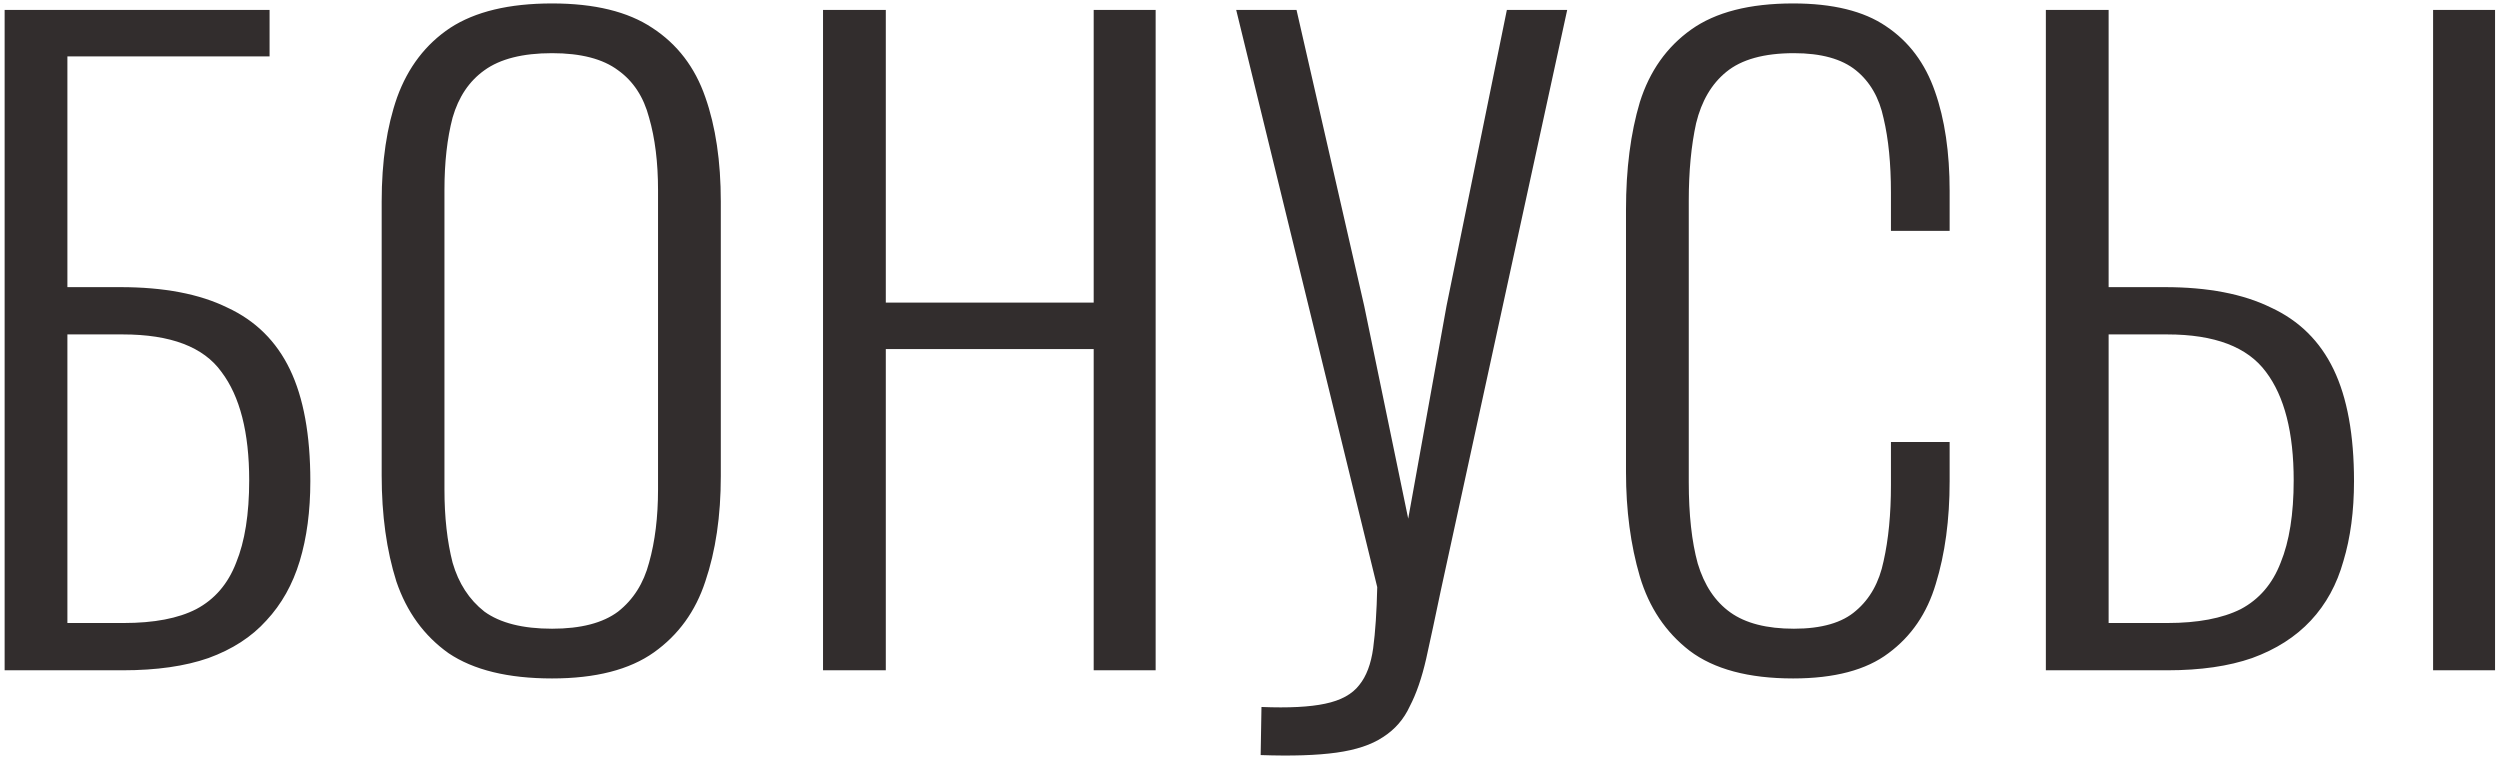 <?xml version="1.0" encoding="UTF-8"?> <svg xmlns="http://www.w3.org/2000/svg" width="276" height="84" viewBox="0 0 276 84" fill="none"> <path d="M0.511 74V1.1H29.761V6.23H7.441V31.7H13.291C18.091 31.7 22.021 32.45 25.081 33.95C28.201 35.39 30.511 37.67 32.011 40.79C33.511 43.91 34.261 48.02 34.261 53.12C34.261 56.42 33.871 59.36 33.091 61.94C32.311 64.52 31.081 66.71 29.401 68.51C27.781 70.31 25.651 71.69 23.011 72.65C20.431 73.55 17.281 74 13.561 74H0.511ZM7.441 68.78H13.651C17.011 68.78 19.681 68.27 21.661 67.25C23.701 66.17 25.171 64.46 26.071 62.12C27.031 59.78 27.511 56.75 27.511 53.03C27.511 47.75 26.491 43.76 24.451 41.06C22.471 38.3 18.841 36.92 13.561 36.92H7.441V68.78ZM60.947 74.9C56.087 74.9 52.277 73.97 49.517 72.11C46.817 70.19 44.897 67.55 43.757 64.19C42.677 60.77 42.137 56.87 42.137 52.49V22.25C42.137 17.81 42.707 13.97 43.847 10.73C45.047 7.43 46.997 4.88 49.697 3.08C52.457 1.28 56.207 0.38 60.947 0.38C65.627 0.38 69.317 1.28 72.017 3.08C74.777 4.88 76.727 7.43 77.867 10.73C79.007 13.97 79.577 17.81 79.577 22.25V52.58C79.577 56.96 79.007 60.83 77.867 64.19C76.787 67.49 74.897 70.1 72.197 72.02C69.497 73.94 65.747 74.9 60.947 74.9ZM60.947 69.41C64.127 69.41 66.557 68.78 68.237 67.52C69.917 66.2 71.057 64.4 71.657 62.12C72.317 59.78 72.647 57.08 72.647 54.02V20.99C72.647 17.93 72.317 15.26 71.657 12.98C71.057 10.7 69.917 8.96 68.237 7.76C66.557 6.5 64.127 5.87 60.947 5.87C57.707 5.87 55.217 6.5 53.477 7.76C51.797 8.96 50.627 10.7 49.967 12.98C49.367 15.26 49.067 17.93 49.067 20.99V54.02C49.067 57.08 49.367 59.78 49.967 62.12C50.627 64.4 51.797 66.2 53.477 67.52C55.217 68.78 57.707 69.41 60.947 69.41ZM90.862 74V1.1H97.793V33.41H120.743V1.1H127.583V74H120.743V38.54H97.793V74H90.862ZM139.177 83.36L139.267 78.05C142.267 78.17 144.607 78.05 146.287 77.69C148.027 77.33 149.287 76.64 150.067 75.62C150.847 74.66 151.357 73.31 151.597 71.57C151.837 69.77 151.987 67.52 152.047 64.82L136.477 1.1H143.137L150.607 33.77L155.467 57.26L159.697 33.77L166.357 1.1H173.017L159.067 65.18C158.467 68.06 157.927 70.58 157.447 72.74C156.967 74.84 156.367 76.58 155.647 77.96C154.987 79.4 153.997 80.54 152.677 81.38C151.417 82.22 149.707 82.79 147.547 83.09C145.387 83.39 142.597 83.48 139.177 83.36ZM197.96 74.9C193.04 74.9 189.23 73.88 186.53 71.84C183.89 69.8 182.06 67.07 181.04 63.65C180.02 60.17 179.51 56.33 179.51 52.13V23.15C179.51 18.65 180.02 14.69 181.04 11.27C182.12 7.85 184.01 5.18 186.71 3.26C189.41 1.34 193.16 0.38 197.96 0.38C202.34 0.38 205.76 1.22 208.22 2.9C210.74 4.58 212.54 6.98 213.62 10.1C214.7 13.16 215.24 16.82 215.24 21.08V25.49H208.76V21.26C208.76 18.08 208.49 15.35 207.95 13.07C207.47 10.79 206.45 9.02 204.89 7.76C203.33 6.5 201.05 5.87 198.05 5.87C194.75 5.87 192.26 6.56 190.58 7.94C188.96 9.26 187.85 11.15 187.25 13.61C186.71 16.07 186.44 18.92 186.44 22.16V53.21C186.44 56.81 186.77 59.81 187.43 62.21C188.15 64.61 189.35 66.41 191.03 67.61C192.71 68.81 195.05 69.41 198.05 69.41C201.11 69.41 203.39 68.75 204.89 67.43C206.45 66.11 207.47 64.28 207.95 61.94C208.49 59.54 208.76 56.75 208.76 53.57V48.8H215.24V53.12C215.24 57.38 214.73 61.16 213.71 64.46C212.75 67.7 211.01 70.25 208.49 72.11C206.03 73.97 202.52 74.9 197.96 74.9ZM225.863 74V1.1H232.792V31.7H239.003C243.743 31.7 247.643 32.45 250.703 33.95C253.823 35.39 256.133 37.67 257.633 40.79C259.133 43.91 259.883 48.02 259.883 53.12C259.883 56.42 259.493 59.36 258.713 61.94C257.993 64.52 256.793 66.71 255.113 68.51C253.433 70.31 251.273 71.69 248.633 72.65C246.053 73.55 242.933 74 239.273 74H225.863ZM232.792 68.78H239.273C242.633 68.78 245.333 68.27 247.373 67.25C249.413 66.17 250.883 64.46 251.783 62.12C252.743 59.78 253.223 56.75 253.223 53.03C253.223 47.75 252.203 43.76 250.163 41.06C248.123 38.3 244.493 36.92 239.273 36.92H232.792V68.78ZM268.613 74V1.1H275.453V74H268.613Z" fill="#322D2D"></path> </svg> 